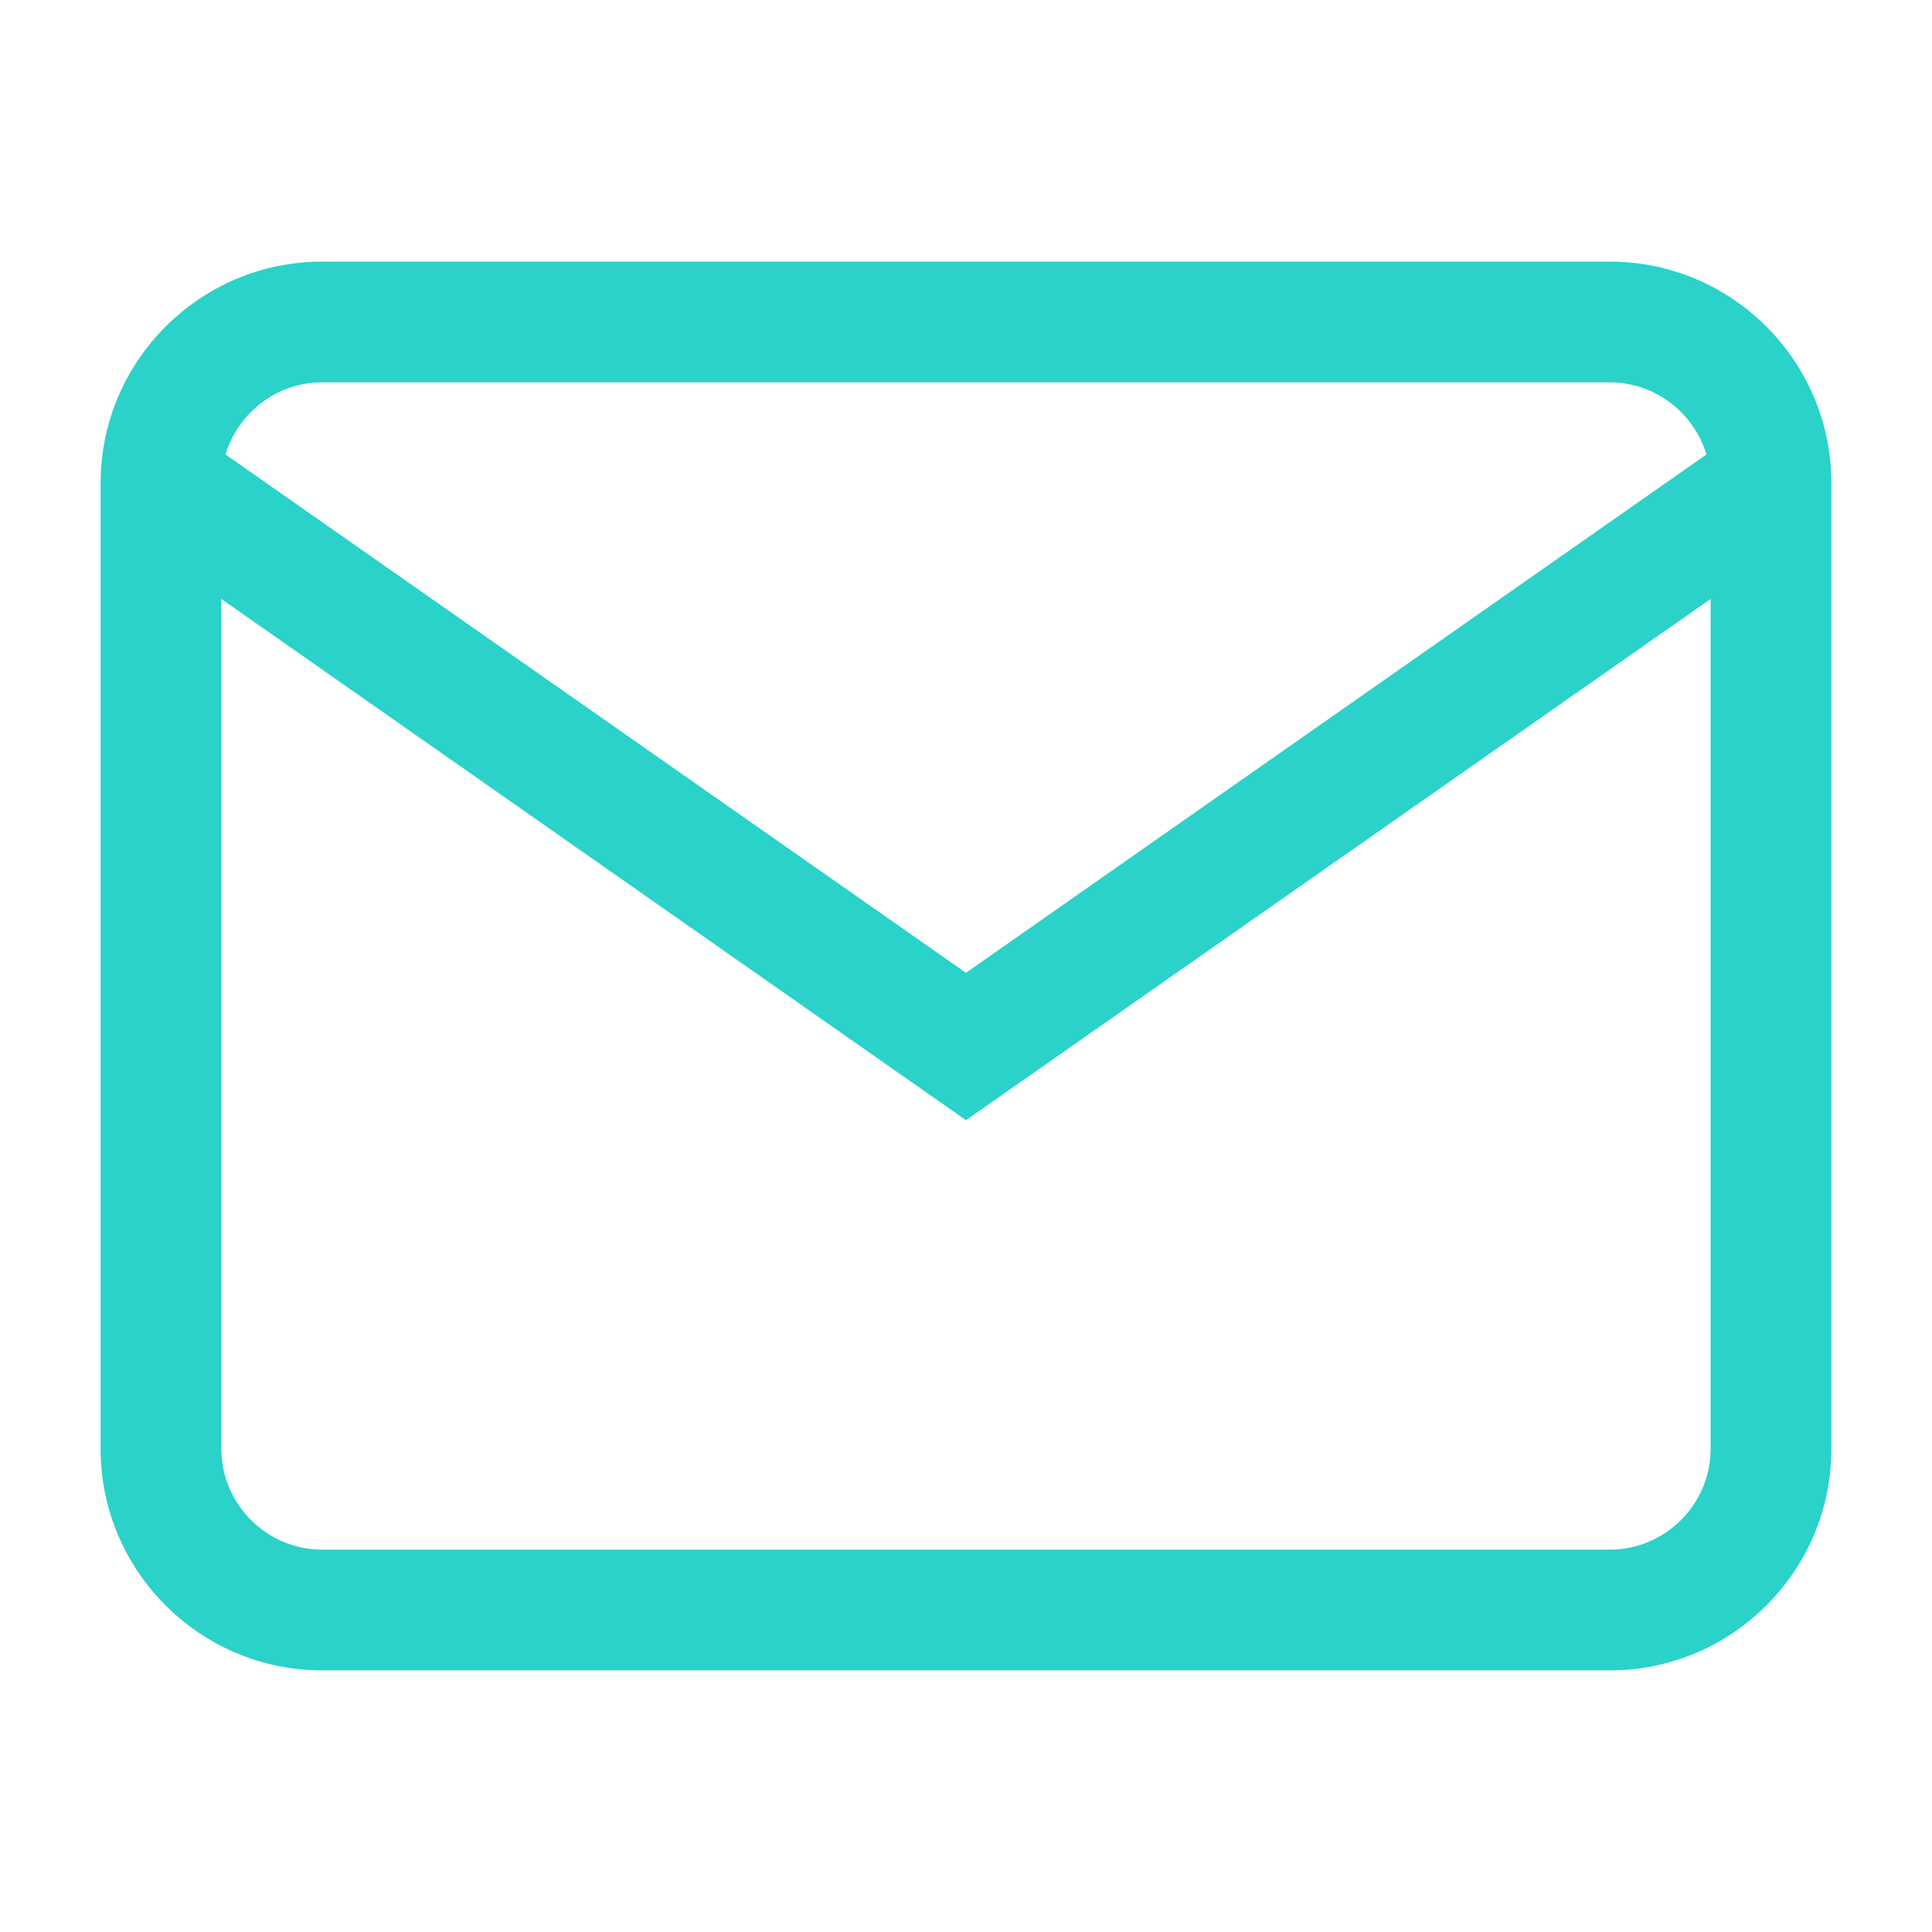 <svg width="80" height="80" viewBox="0 0 80 80" fill="none" xmlns="http://www.w3.org/2000/svg">
<g id="icon UI / mail">
<path id="Vector" fill-rule="evenodd" clip-rule="evenodd" d="M9.355 18.767C9.886 17.075 11.475 15.833 13.333 15.833H66.666C68.543 15.833 70.146 17.101 70.66 18.819L39.999 40.282L9.339 18.819C9.344 18.802 9.349 18.784 9.355 18.767ZM4.166 21.302V20C4.166 14.953 8.285 10.833 13.333 10.833H66.666C71.713 10.833 75.833 14.953 75.833 20V21.302V60C75.833 65.047 71.713 69.167 66.666 69.167H13.333C8.285 69.167 4.166 65.047 4.166 60V21.302ZM70.833 24.802V60C70.833 62.286 68.952 64.167 66.666 64.167H13.333C11.047 64.167 9.166 62.286 9.166 60V24.802L39.999 46.385L70.833 24.802Z" fill="#2AD2C9"/>
</g>
</svg>
